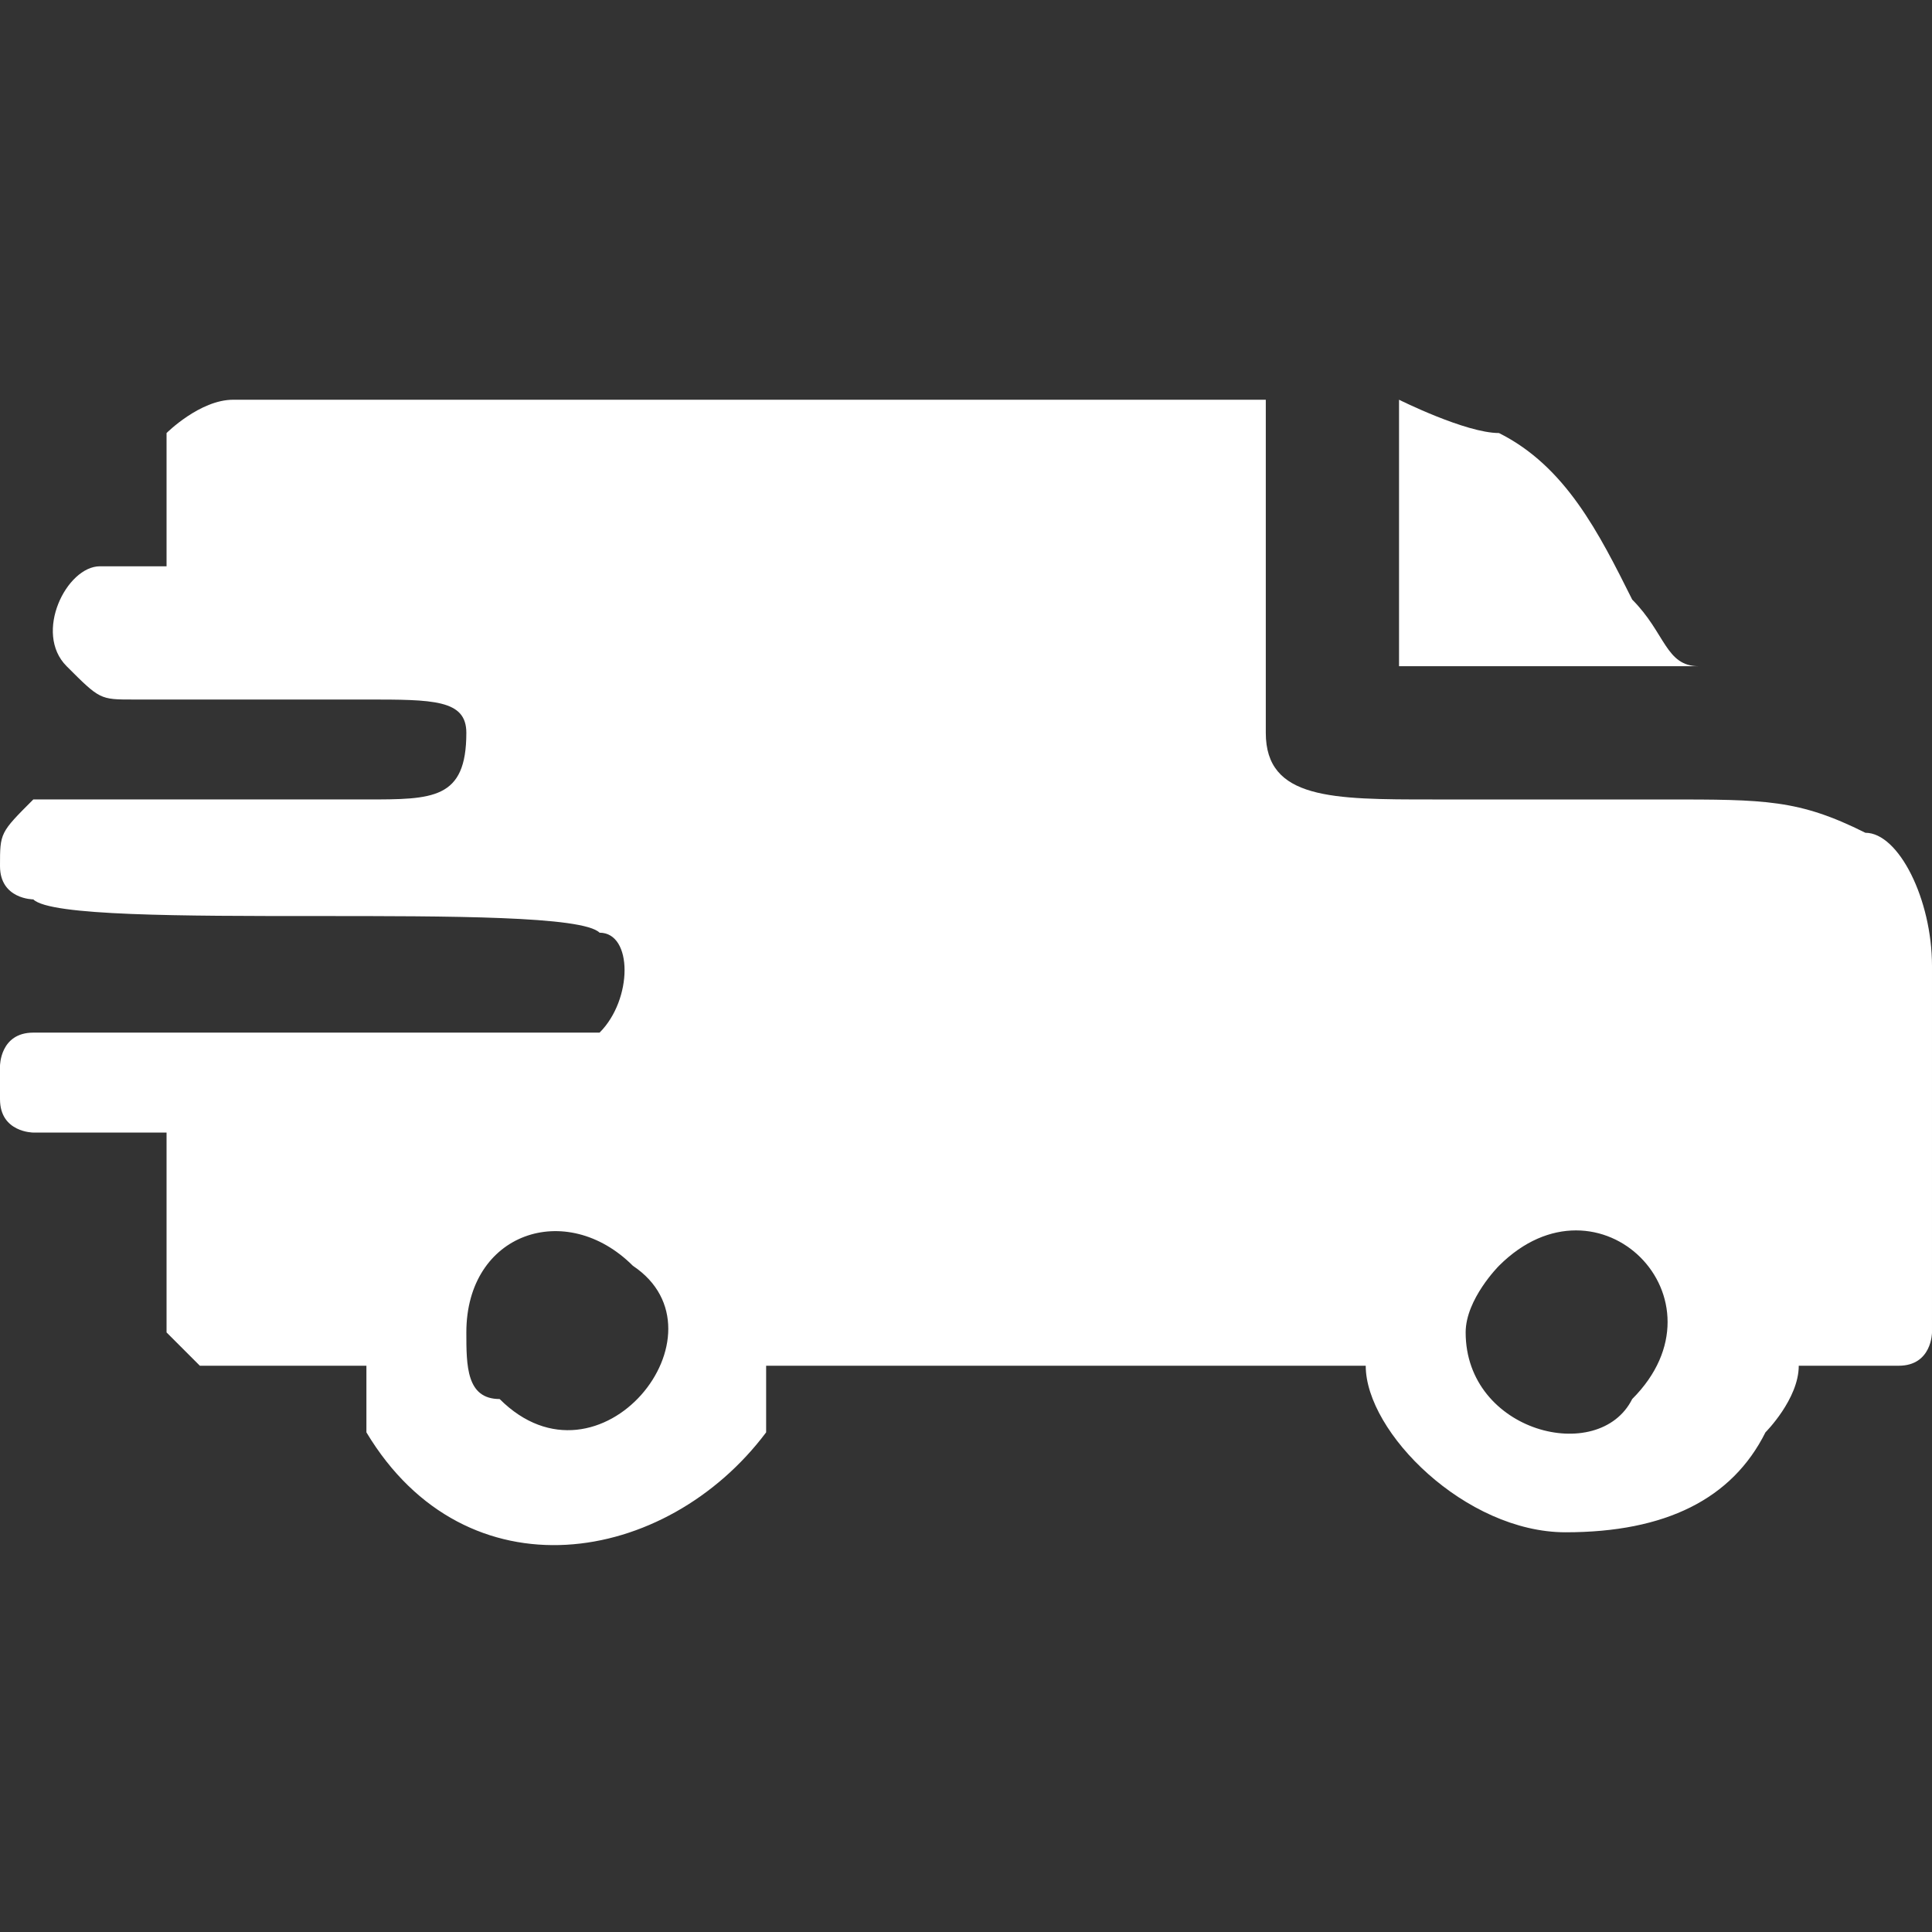 <?xml version="1.0" encoding="UTF-8"?>
<!DOCTYPE svg PUBLIC "-//W3C//DTD SVG 1.1//EN" "http://www.w3.org/Graphics/SVG/1.1/DTD/svg11.dtd">
<!-- Creator: CorelDRAW 2020 (64-Bit) -->
<svg xmlns="http://www.w3.org/2000/svg" xml:space="preserve" width="48px" height="48px" version="1.1" style="shape-rendering:geometricPrecision; text-rendering:geometricPrecision; image-rendering:optimizeQuality; fill-rule:evenodd; clip-rule:evenodd"
viewBox="0 0 0.58 0.58"
 xmlns:xlink="http://www.w3.org/1999/xlink"
 xmlns:xodm="http://www.corel.com/coreldraw/odm/2003">
 <rect x="0" y="0" width="0.58" height="0.58" fill="#333333" stroke="none"/>
 <defs>
  <style type="text/css">
   <![CDATA[
    .fil0 {fill:none}
    .fil1 {fill:white}
   ]]>
  </style>
 </defs>
 <g id="Слой_x0020_1">
  <rect class="fil0" width="0.58" height="0.58"/>
  <g id="_2326207594576">
   <path class="fil1" d="M0.44 0.4c0,-0.01 0.01,-0.02 0.01,-0.02 0.03,-0.03 0.07,0.01 0.04,0.04 -0.01,0.02 -0.05,0.01 -0.05,-0.02zm-0.44 -0.07l0 -0.01c0,0 0,-0.01 0.01,-0.01 0.02,0 0.16,0 0.17,0 0.01,-0.01 0.01,-0.03 0,-0.03 -0.01,-0.01 -0.16,0 -0.17,-0.01 0,0 -0.01,0 -0.01,-0.01l0 0c0,-0.01 0,-0.01 0.01,-0.02 0,0 0.01,0 0.02,0l0.08 0c0.02,0 0.03,0 0.03,-0.02 0,-0.01 -0.01,-0.01 -0.03,-0.01l-0.07 0c-0.01,0 -0.01,0 -0.02,-0.01 -0.01,-0.01 0,-0.03 0.01,-0.03l0.02 0 0 -0.04c0,0 0.01,-0.01 0.02,-0.01l0.31 0 0 0.1c0,0.02 0.02,0.02 0.05,0.02 0.02,0 0.04,0 0.07,0 0.03,0 0.04,0 0.06,0.01 0.01,0 0.02,0.02 0.02,0.04l0 0.11c0,0 0,0.01 -0.01,0.01 -0.01,0 -0.02,0 -0.03,0 0,0.01 -0.01,0.02 -0.01,0.02 -0.01,0.02 -0.03,0.03 -0.06,0.03 -0.03,0 -0.06,-0.03 -0.06,-0.05l-0.18 0c0,0.01 0,0.02 0,0.02 -0.03,0.04 -0.09,0.05 -0.12,0 0,0 0,-0.01 0,-0.02 -0.02,0 -0.04,0 -0.05,0 0,0 -0.01,-0.01 -0.01,-0.01l0 -0.06 -0.04 0c0,0 -0.01,0 -0.01,-0.01zm0.14 0.07c0,-0.03 0.03,-0.04 0.05,-0.02 0.03,0.02 -0.01,0.07 -0.04,0.04 -0.01,0 -0.01,-0.01 -0.01,-0.02z"/>
   <path class="fil1" d="M0.42 0.2l0.09 0c-0.01,0 -0.01,-0.01 -0.02,-0.02 -0.01,-0.02 -0.02,-0.04 -0.04,-0.05 -0.01,0 -0.03,-0.01 -0.03,-0.01l0 0.08z"/>
  </g>
 </g>
</svg>
